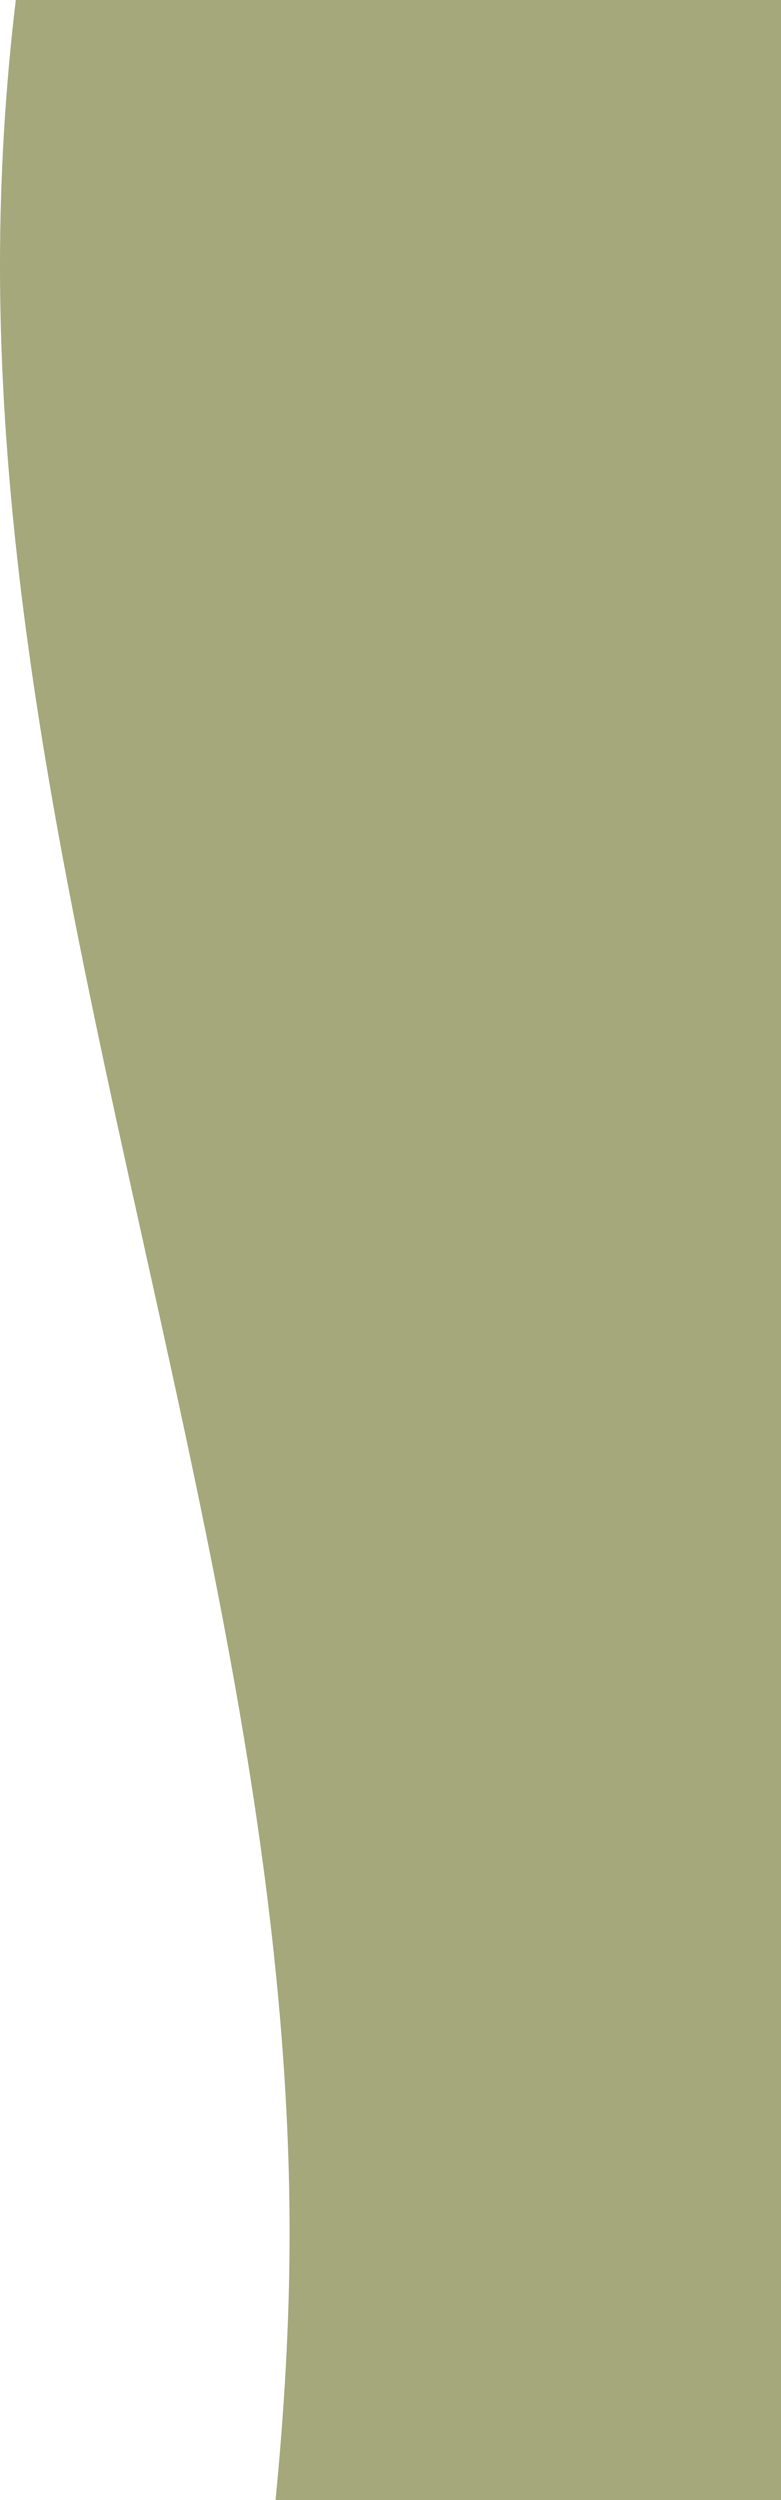 <?xml version="1.0" encoding="utf-8"?>
<!-- Generator: Adobe Illustrator 24.0.2, SVG Export Plug-In . SVG Version: 6.00 Build 0)  -->
<svg version="1.1" id="Layer_1" xmlns="http://www.w3.org/2000/svg" xmlns:xlink="http://www.w3.org/1999/xlink" x="0px" y="0px"
	 viewBox="0 0 44.5 142.4" style="enable-background:new 0 0 44.5 142.4;" preserveAspectRatio="none">
<style type="text/css">
	.st0{fill-rule:evenodd;clip-rule:evenodd;fill:#a4a87b;}
</style>
<path class="st0" d="M15.7,142.4h28.8V0H0.9C0.3,5,0,10.1,0,15.1c0,37.6,16.5,74.5,16.5,112.1C16.5,132.2,16.2,137.3,15.7,142.4z"/>
</svg>
